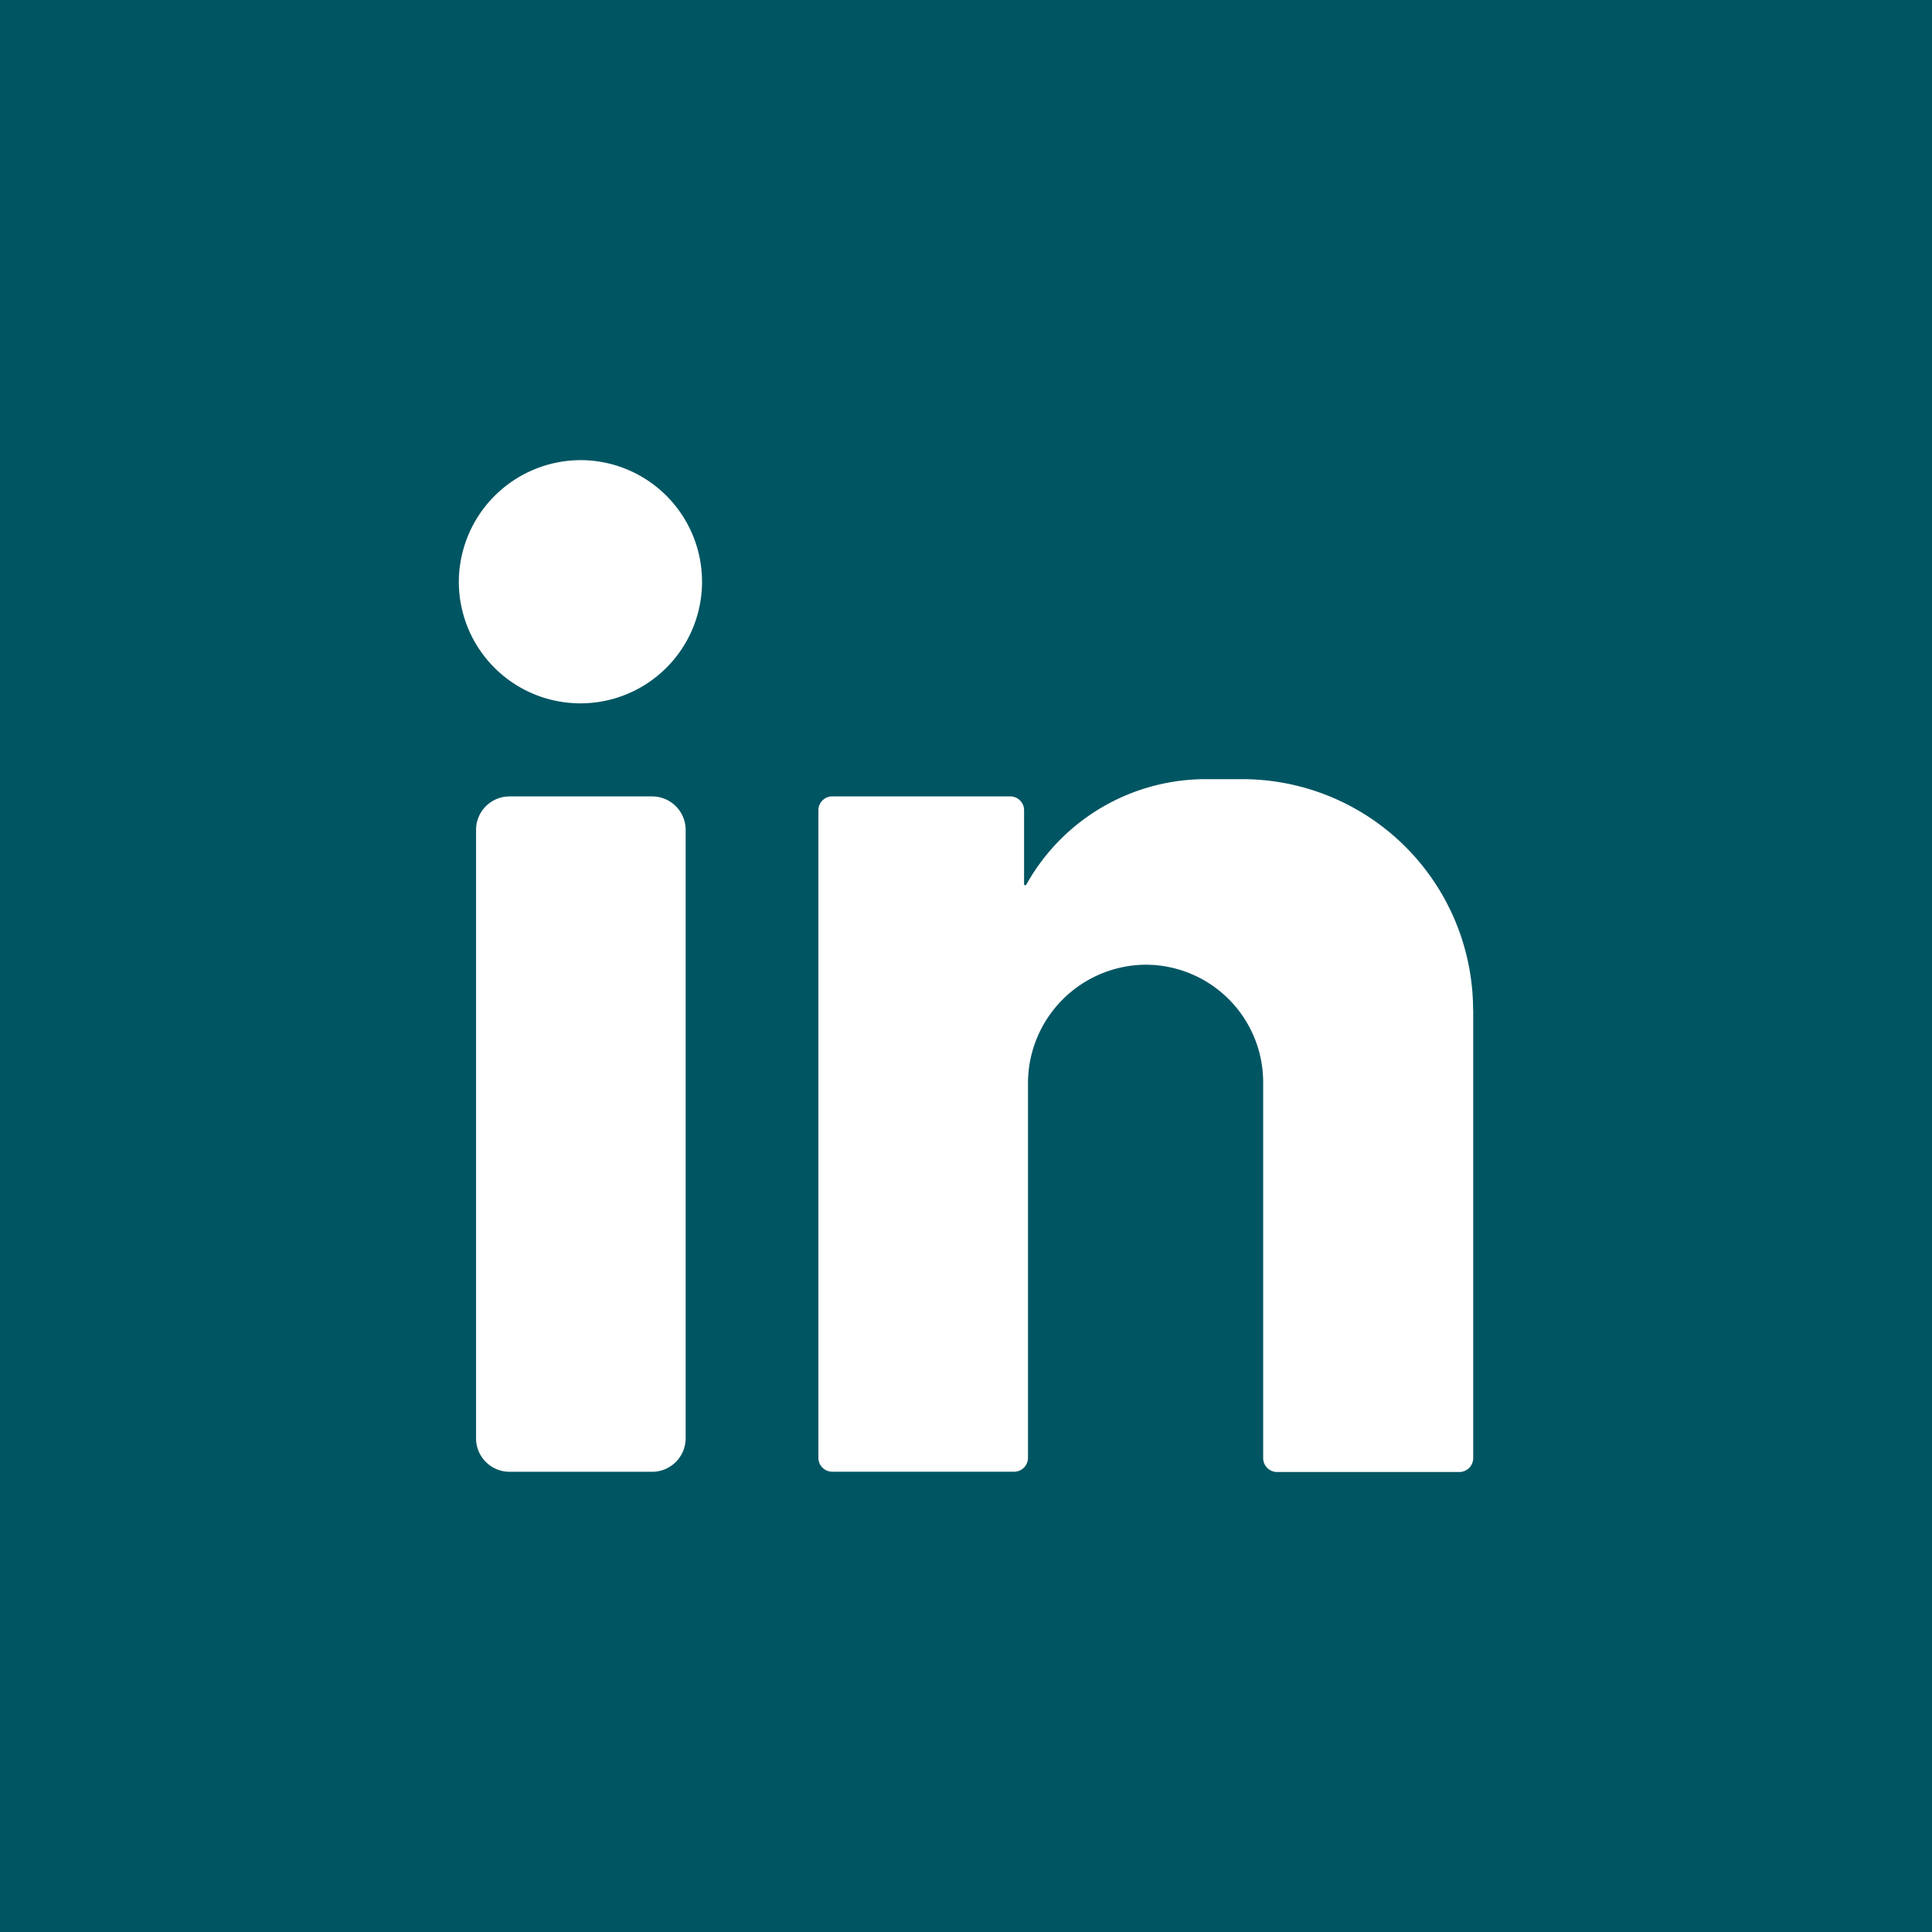 <svg xmlns="http://www.w3.org/2000/svg" width="52.954" height="52.954" viewBox="0 0 52.954 52.954"><defs><style>.a{fill:#005562;}.b{fill:#fff;}</style></defs><g transform="translate(-1571.622 -8917.046)"><rect class="a" width="52.954" height="52.954" transform="translate(1571.622 8917.046)"/><g transform="translate(1584.202 8929.658)"><path class="b" d="M72.2,69.215a3.333,3.333,0,1,1-3.357,3.329A3.347,3.347,0,0,1,72.2,69.215Z" transform="translate(-68.847 -69.215)"/><path class="b" d="M79.028,193.182H75.119a.918.918,0,0,1-.918-.918V175.589a.918.918,0,0,1,.918-.918h3.909a.918.918,0,0,1,.918.918v16.674A.919.919,0,0,1,79.028,193.182Z" transform="translate(-73.733 -165.454)"/><path class="b" d="M199.461,175.591a6.329,6.329,0,0,0-6.329-6.329h-1a5.63,5.63,0,0,0-4.926,2.907l-.052-.007v-2.047a.381.381,0,0,0-.381-.381h-4.876a.381.381,0,0,0-.381.381v17.748a.381.381,0,0,0,.381.381h4.983a.381.381,0,0,0,.381-.381V177.612a3.25,3.25,0,0,1,3.186-3.264,3.223,3.223,0,0,1,3.26,3.223v10.3a.381.381,0,0,0,.381.381h4.995a.381.381,0,0,0,.381-.381V175.591Z" transform="translate(-171.665 -160.518)"/></g></g></svg>